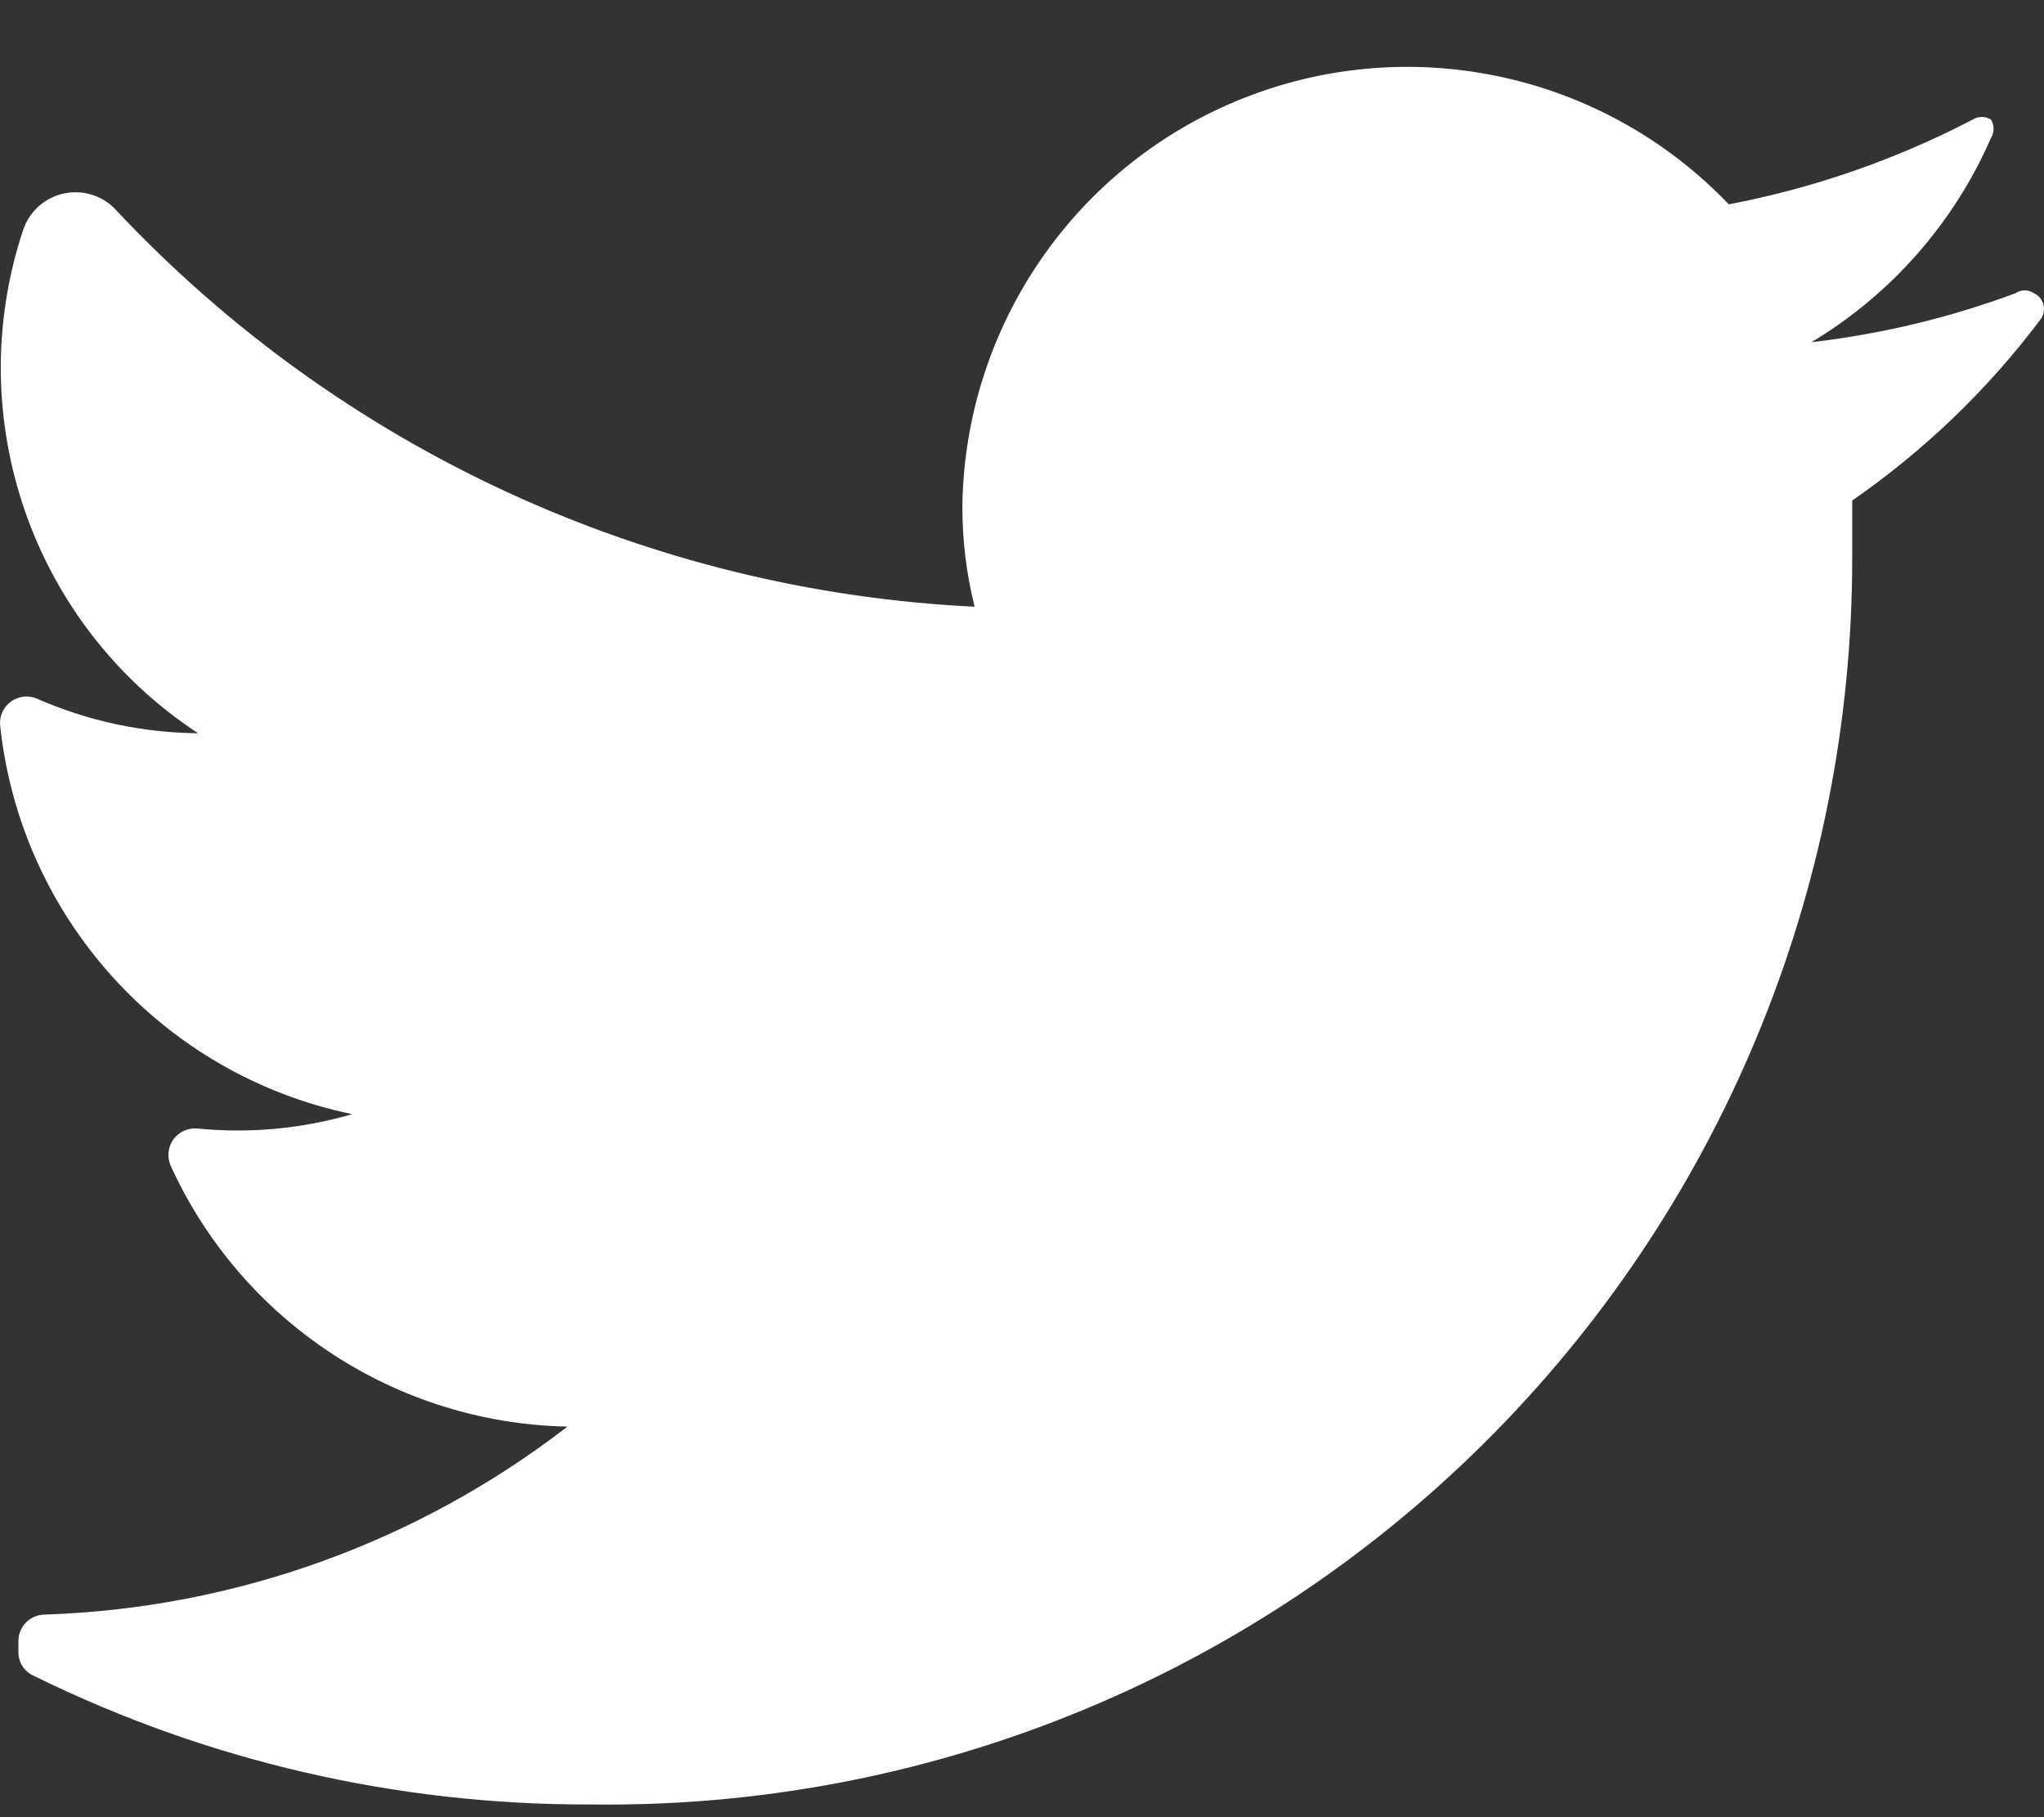 <svg width="18" height="16" viewBox="0 0 18 16" fill="none" xmlns="http://www.w3.org/2000/svg">
<rect x="0" y="0" width="18" height="16" fill="#333333" stroke="none"/>
<path d="M17.974 2.806C17.509 3.426 16.948 3.966 16.311 4.407C16.311 4.568 16.311 4.73 16.311 4.901C16.316 7.84 15.142 10.658 13.053 12.723C10.963 14.789 8.132 15.929 5.195 15.888C3.497 15.893 1.821 15.506 0.297 14.755C0.215 14.719 0.162 14.638 0.162 14.548V14.449C0.162 14.32 0.267 14.216 0.396 14.216C2.065 14.161 3.675 13.582 4.997 12.561C3.486 12.531 2.127 11.636 1.501 10.26C1.47 10.184 1.48 10.098 1.527 10.032C1.575 9.966 1.654 9.93 1.735 9.936C2.194 9.982 2.658 9.939 3.101 9.81C1.433 9.464 0.18 8.079 0.001 6.385C-0.006 6.303 0.031 6.225 0.097 6.177C0.163 6.129 0.249 6.119 0.324 6.151C0.772 6.348 1.255 6.452 1.744 6.456C0.283 5.497 -0.349 3.673 0.207 2.015C0.265 1.854 0.403 1.735 0.57 1.702C0.738 1.669 0.911 1.726 1.025 1.853C2.997 3.952 5.707 5.203 8.583 5.342C8.509 5.048 8.473 4.746 8.475 4.443C8.502 2.854 9.485 1.438 10.964 0.859C12.443 0.279 14.126 0.651 15.224 1.799C15.972 1.657 16.696 1.405 17.372 1.053C17.421 1.022 17.484 1.022 17.533 1.053C17.564 1.103 17.564 1.165 17.533 1.215C17.206 1.964 16.653 2.593 15.952 3.013C16.566 2.942 17.169 2.797 17.749 2.582C17.798 2.548 17.862 2.548 17.911 2.582C17.952 2.6 17.982 2.636 17.994 2.679C18.006 2.723 17.999 2.769 17.974 2.806Z" fill="white"/>
</svg>
